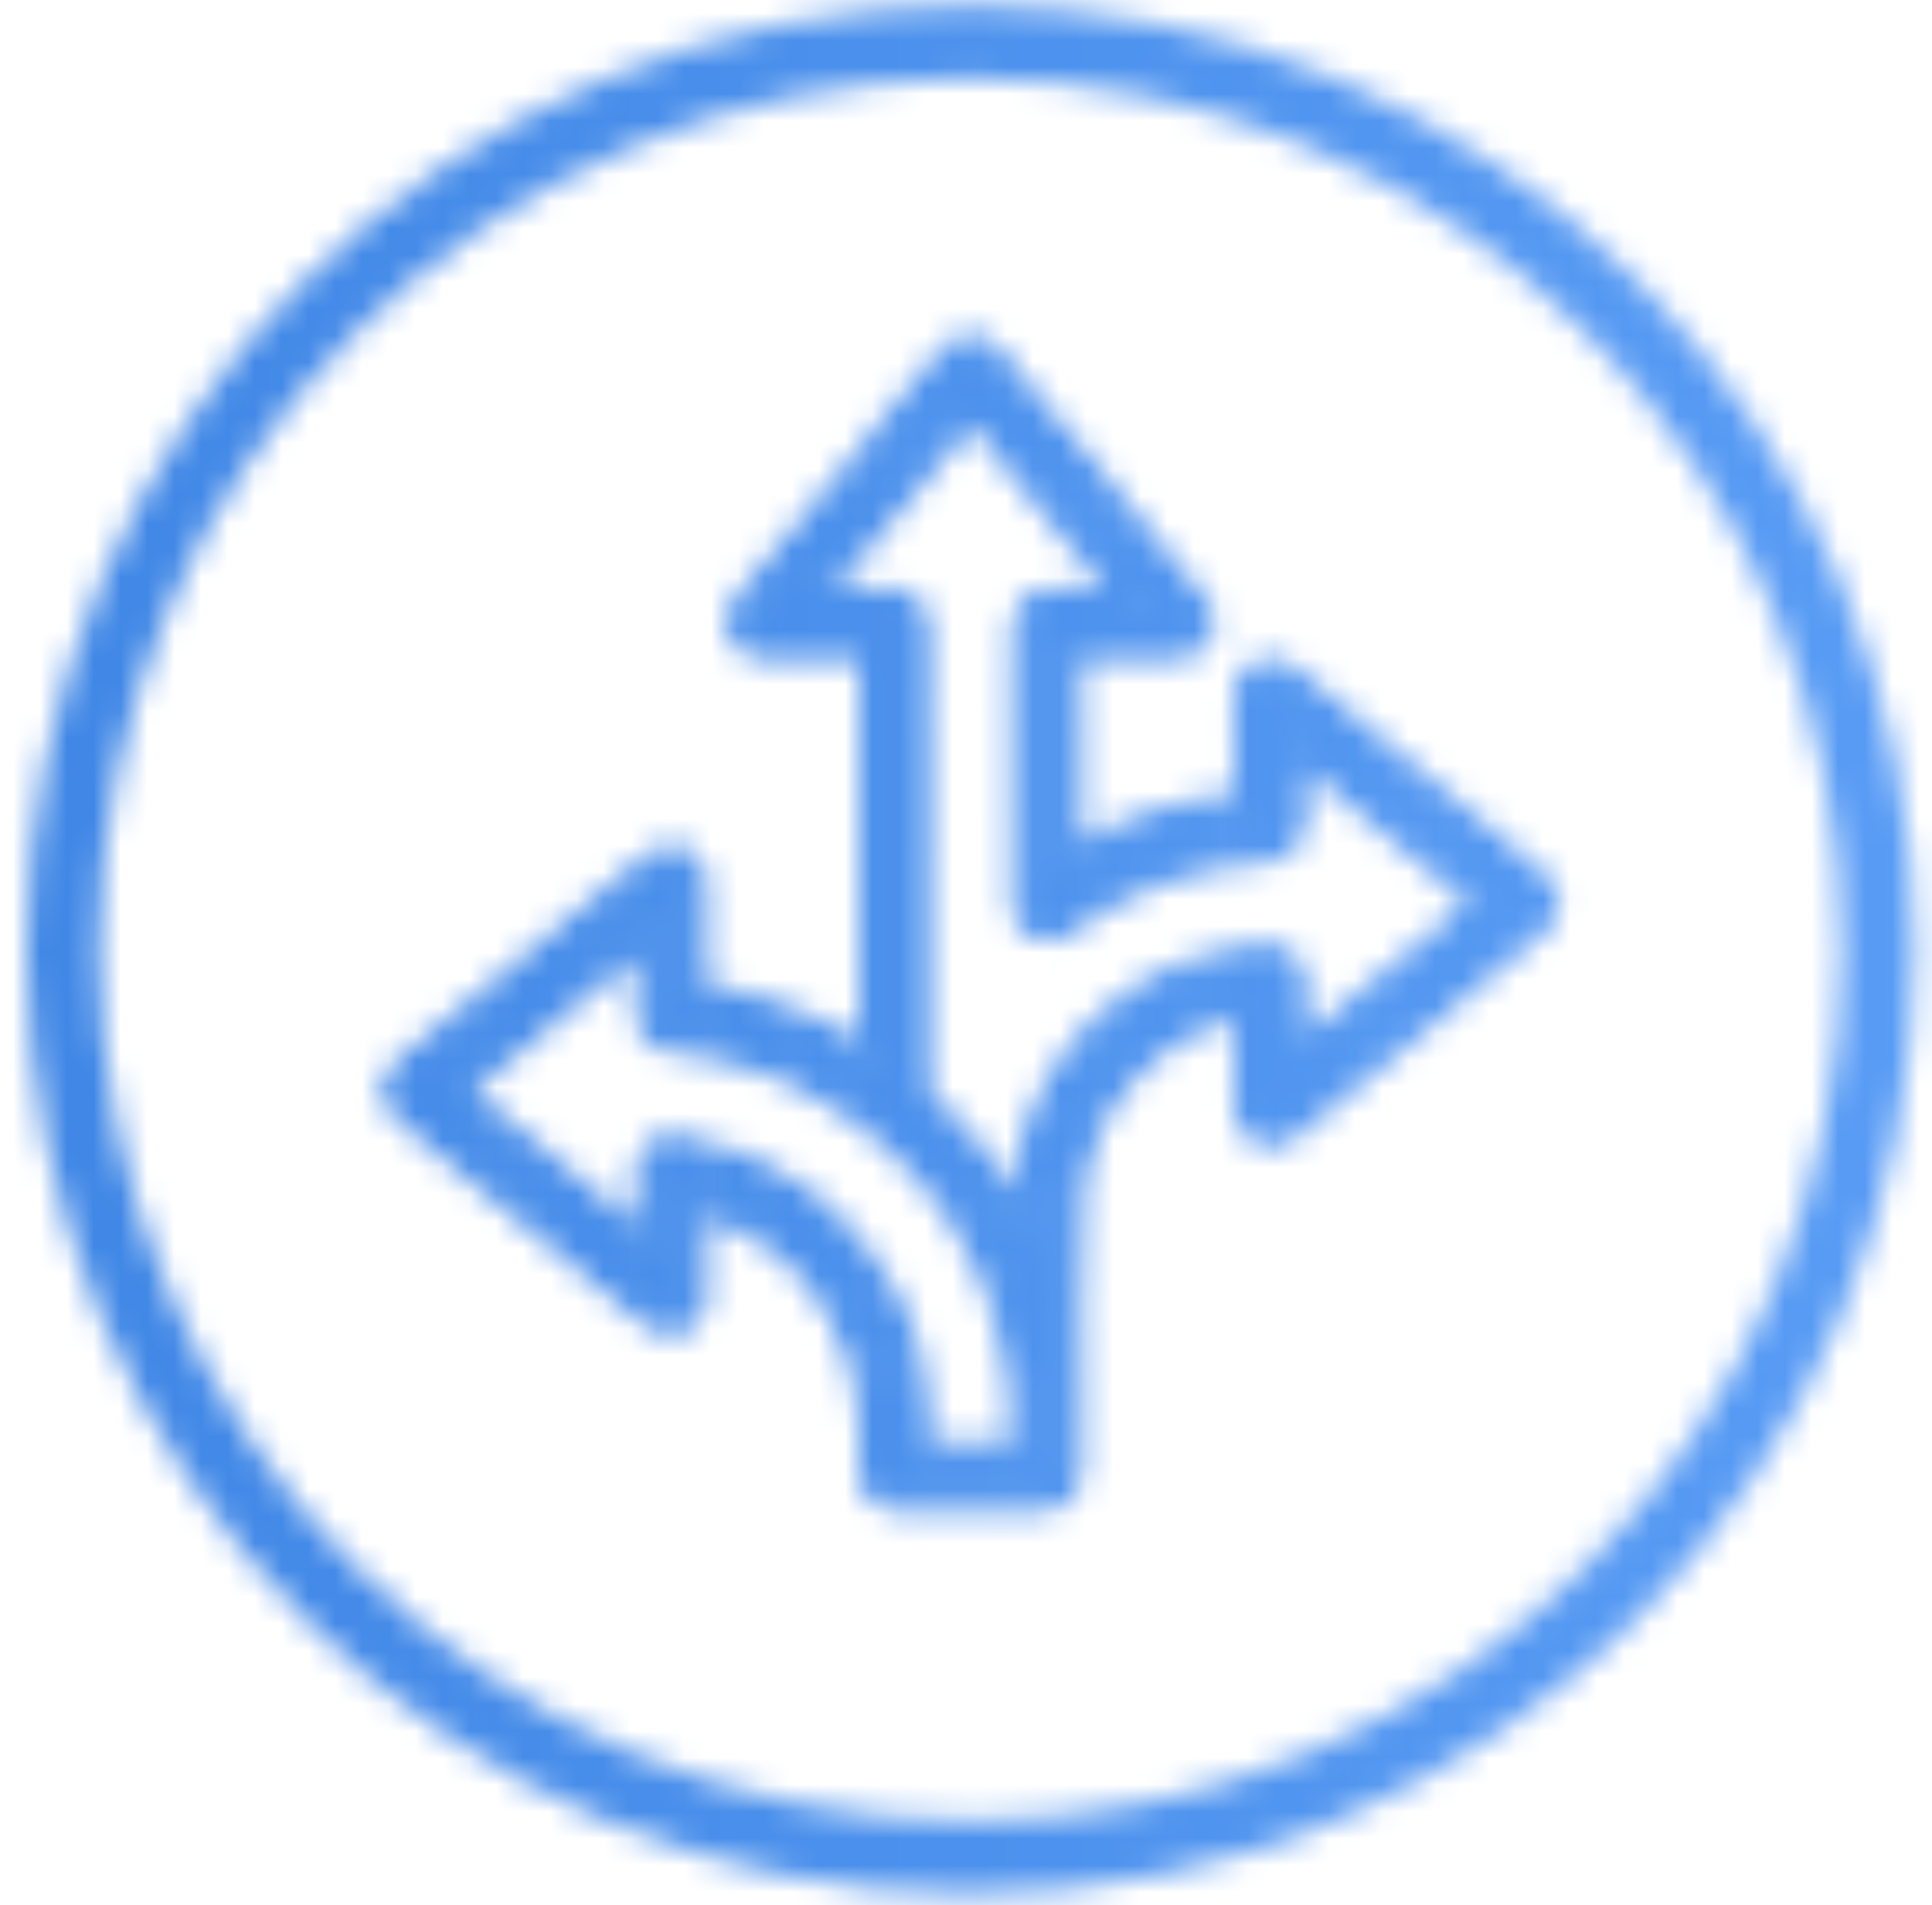 <svg width="72" height="71" viewBox="0 0 72 71" fill="none" xmlns="http://www.w3.org/2000/svg">
<mask id="mask0_6549_432043" style="mask-type:alpha" maskUnits="userSpaceOnUse" x="0" y="0" width="72" height="71">
<circle cx="36.17" cy="35.39" r="33.818" stroke="white" stroke-width="2.711"/>
<path d="M32.584 39.739C32.584 39.539 32.584 39.407 32.584 39.276C32.584 34.386 32.584 29.497 32.584 24.608C32.584 24.217 32.389 24.02 31.999 24.018C30.858 24.018 29.718 24.015 28.577 24.018C28.199 24.02 27.859 23.953 27.682 23.573C27.509 23.2 27.654 22.892 27.897 22.598C30.399 19.573 32.897 16.545 35.397 13.52C35.947 12.852 36.396 12.854 36.953 13.529C39.434 16.532 41.911 19.539 44.395 22.541C44.656 22.856 44.854 23.173 44.653 23.586C44.461 23.984 44.095 24.021 43.708 24.02C42.552 24.015 41.397 24.028 40.242 24.011C39.884 24.006 39.749 24.108 39.751 24.487C39.765 26.961 39.758 29.436 39.758 31.909C39.758 32.13 39.725 32.367 40.077 32.156C41.962 31.03 44.005 30.369 46.183 30.128C46.51 30.091 46.557 29.932 46.556 29.66C46.548 28.445 46.556 27.23 46.552 26.016C46.552 25.688 46.624 25.396 46.911 25.199C47.283 24.942 47.611 25.072 47.921 25.327C49.167 26.354 50.414 27.38 51.658 28.409C53.451 29.889 55.242 31.372 57.036 32.852C57.713 33.41 57.725 33.85 57.059 34.402C54.058 36.886 51.055 39.368 48.053 41.85C47.753 42.098 47.447 42.356 47.017 42.142C46.588 41.929 46.55 41.539 46.552 41.121C46.559 40.009 46.546 38.899 46.559 37.788C46.563 37.454 46.483 37.355 46.122 37.423C42.808 38.044 40.05 41.095 39.837 44.43C39.663 47.124 39.801 49.821 39.763 52.515C39.752 53.315 39.767 54.115 39.758 54.915C39.752 55.497 39.495 55.759 38.915 55.761C37.093 55.767 35.271 55.767 33.449 55.761C32.842 55.759 32.589 55.502 32.59 54.886C32.593 53.509 32.639 52.126 32.233 50.787C31.315 47.77 29.357 45.738 26.384 44.688C25.819 44.489 25.795 44.517 25.795 45.127C25.795 46.164 25.792 47.202 25.795 48.239C25.797 48.618 25.722 48.963 25.344 49.131C24.978 49.293 24.669 49.154 24.369 48.906C21.358 46.411 18.339 43.926 15.325 41.433C14.6 40.834 14.615 40.421 15.339 39.824C18.322 37.365 21.302 34.901 24.284 32.441C24.42 32.328 24.56 32.211 24.718 32.137C25.234 31.895 25.756 32.245 25.782 32.872C25.81 33.537 25.792 34.206 25.792 34.872C25.792 35.509 25.794 36.146 25.792 36.783C25.792 37.005 25.813 37.178 26.102 37.223C28.357 37.581 30.441 38.386 32.355 39.633C32.403 39.664 32.459 39.679 32.586 39.735L32.584 39.739ZM42.302 22.473C42.247 22.358 42.24 22.327 42.222 22.306C40.291 19.963 38.357 17.623 36.432 15.276C36.171 14.956 36.035 15.13 35.857 15.346C34.078 17.507 32.295 19.665 30.513 21.824C30.358 22.013 30.207 22.205 29.991 22.474C31.037 22.474 31.981 22.473 32.924 22.474C33.853 22.477 34.068 22.694 34.069 23.628C34.069 29.241 34.07 34.855 34.065 40.469C34.065 40.767 34.12 40.996 34.362 41.209C35.905 42.565 37.114 44.181 38.045 46.009C38.099 46.115 38.116 46.257 38.274 46.333C38.277 45.221 38.243 44.143 38.496 43.077C39.447 39.068 42.759 36.188 46.912 35.785C47.812 35.699 48.096 35.955 48.098 36.868C48.1 37.698 48.097 38.527 48.1 39.357C48.1 39.469 48.044 39.622 48.163 39.684C48.287 39.748 48.374 39.609 48.46 39.538C50.757 37.644 53.049 35.744 55.348 33.855C55.556 33.683 55.556 33.6 55.348 33.429C53.037 31.529 50.734 29.62 48.428 27.714C48.352 27.651 48.28 27.536 48.166 27.596C48.058 27.653 48.1 27.783 48.1 27.88C48.097 28.798 48.105 29.717 48.095 30.635C48.087 31.251 47.8 31.552 47.213 31.58C44.431 31.717 41.91 32.594 39.666 34.25C39.363 34.473 39.052 34.623 38.681 34.445C38.299 34.259 38.27 33.91 38.271 33.537C38.277 30.915 38.274 28.293 38.274 25.672C38.274 24.902 38.269 24.132 38.276 23.362C38.281 22.79 38.54 22.52 39.106 22.48C39.313 22.466 39.521 22.474 39.728 22.474C40.568 22.474 41.408 22.474 42.303 22.474L42.302 22.473ZM24.163 46.763C24.277 46.58 24.243 46.443 24.243 46.315C24.247 45.456 24.235 44.597 24.25 43.738C24.262 43.099 24.661 42.757 25.253 42.862C28.721 43.476 31.279 45.354 32.934 48.451C33.827 50.123 34.164 51.93 34.065 53.818C34.047 54.154 34.144 54.295 34.511 54.288C35.621 54.268 36.732 54.271 37.843 54.287C38.172 54.292 38.285 54.182 38.279 53.852C38.264 52.992 38.235 52.135 38.112 51.285C37.468 46.815 35.209 43.362 31.468 40.876C29.614 39.645 27.56 38.92 25.342 38.67C24.414 38.565 24.246 38.354 24.246 37.411C24.246 36.596 24.248 35.782 24.242 34.967C24.242 34.841 24.308 34.666 24.165 34.603C24.024 34.54 23.938 34.707 23.841 34.787C21.612 36.623 19.384 38.461 17.156 40.299C16.751 40.633 16.749 40.649 17.149 40.98C18.52 42.111 19.89 43.243 21.26 44.375C22.219 45.166 23.178 45.954 24.163 46.765V46.763Z" fill="black" stroke="black" stroke-width="1.144"/>
</mask>
<g mask="url(#mask0_6549_432043)">
<rect x="-9.006" y="-9.872" width="91.011" height="90.744" fill="url(#paint0_linear_6549_432043)"/>
<rect x="-9.006" y="-9.872" width="91.011" height="90.744" fill="#0D1440"/>
<rect x="-9.006" y="-9.872" width="91.011" height="90.744" fill="url(#paint1_linear_6549_432043)"/>
</g>
<defs>
<linearGradient id="paint0_linear_6549_432043" x1="-42.768" y1="-31.857" x2="123.713" y2="11.188" gradientUnits="userSpaceOnUse">
<stop stop-color="#325BC2"/>
<stop offset="0.634" stop-color="#409BF6"/>
<stop offset="1" stop-color="#5FD5F9"/>
</linearGradient>
<linearGradient id="paint1_linear_6549_432043" x1="-88.636" y1="34.915" x2="115.441" y2="34.915" gradientUnits="userSpaceOnUse">
<stop stop-color="#206CD1"/>
<stop offset="1" stop-color="#68A9FF"/>
</linearGradient>
</defs>
</svg>
